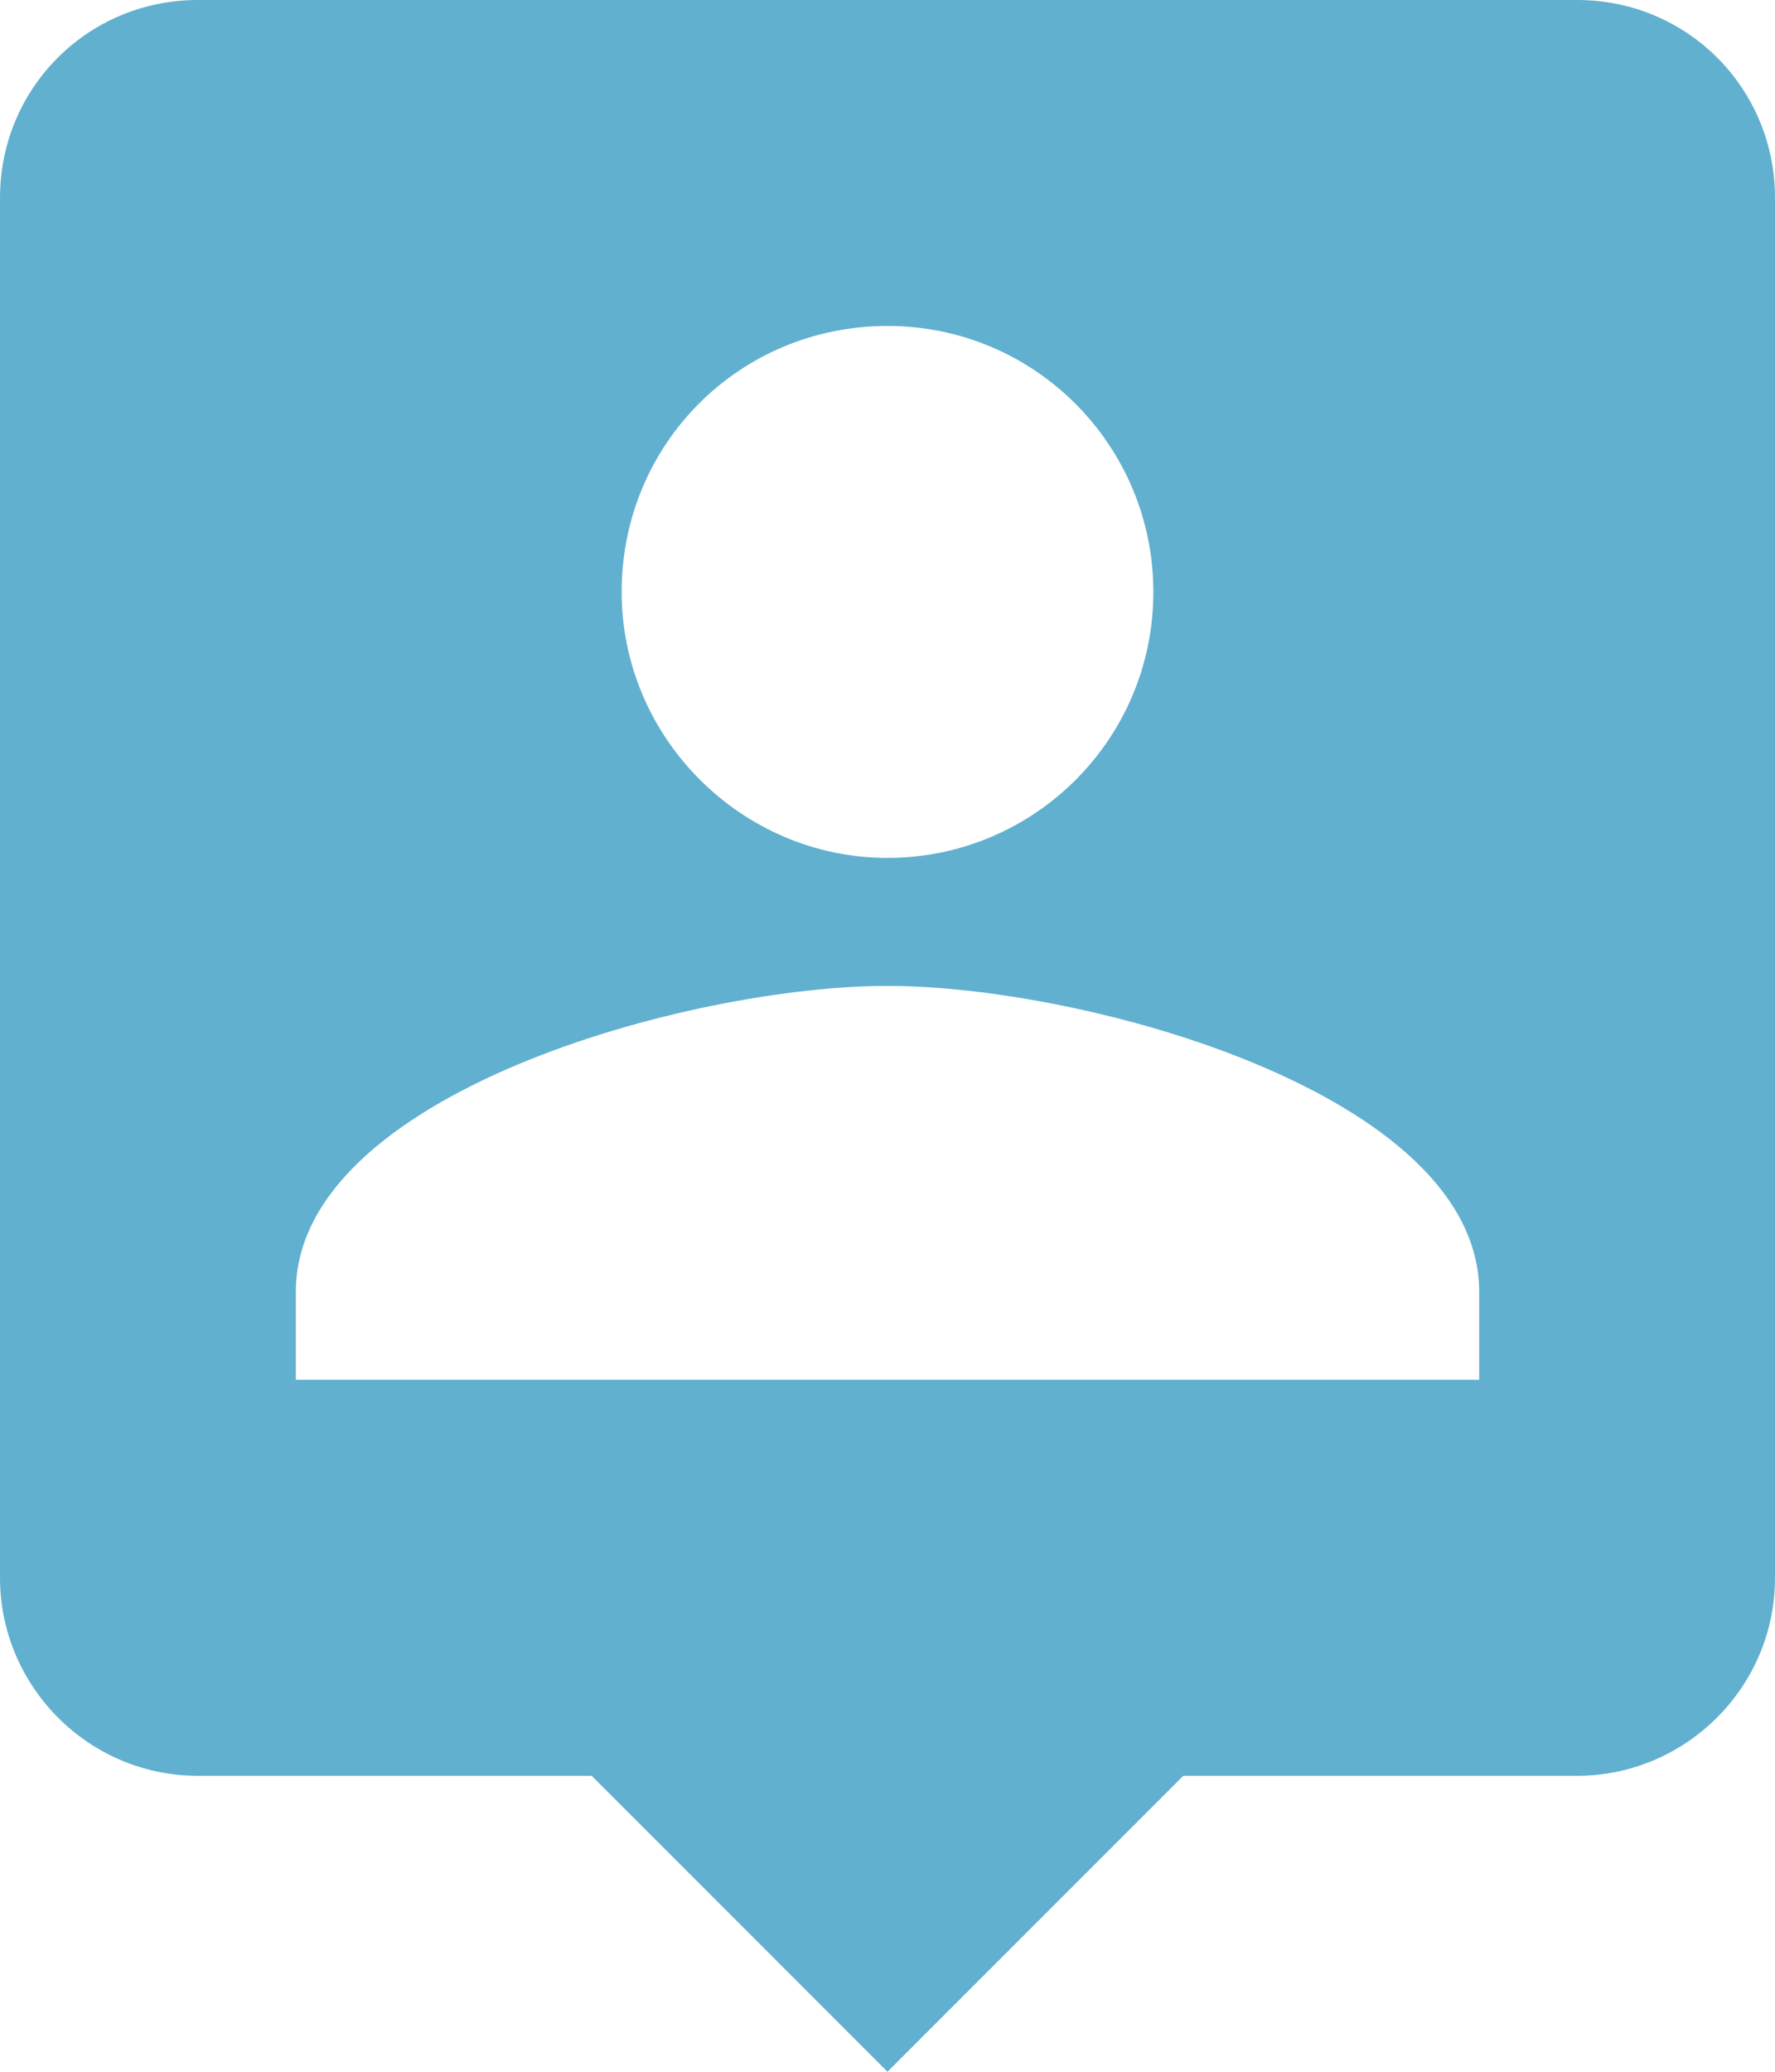 <?xml version="1.0" encoding="utf-8"?>
<!-- Generator: Adobe Illustrator 26.4.1, SVG Export Plug-In . SVG Version: 6.00 Build 0)  -->
<svg version="1.1" id="Ebene_1" xmlns="http://www.w3.org/2000/svg" xmlns:xlink="http://www.w3.org/1999/xlink" x="0px" y="0px"
	 viewBox="0 0 88.8 103.6" style="enable-background:new 0 0 88.8 103.6;" xml:space="preserve">
<style type="text/css">
	.st0{fill:#61B0CF;}
</style>
<path class="st0" d="M78.9,0C78.9,0,78.9,0,78.9,0H9.9C4.4,0,0,4.4,0,9.9c0,0,0,0,0,0v69c0,5.4,4.4,9.9,9.9,9.9c0,0,0,0,0,0h19.7
	l14.8,14.8l14.8-14.8h19.7c5.4,0,9.9-4.4,9.9-9.9c0,0,0,0,0,0v-69C88.8,4.4,84.4,0,78.9,0z M44.4,16.3c7.4,0,13.3,6,13.3,13.3
	c0,7.4-6,13.3-13.3,13.3s-13.3-6-13.3-13.3C31.1,22.2,37,16.3,44.4,16.3z M74,69H14.8v-4.4c0-9.9,19.7-15.3,29.6-15.3
	S74,54.7,74,64.6V69z"/>
</svg>
